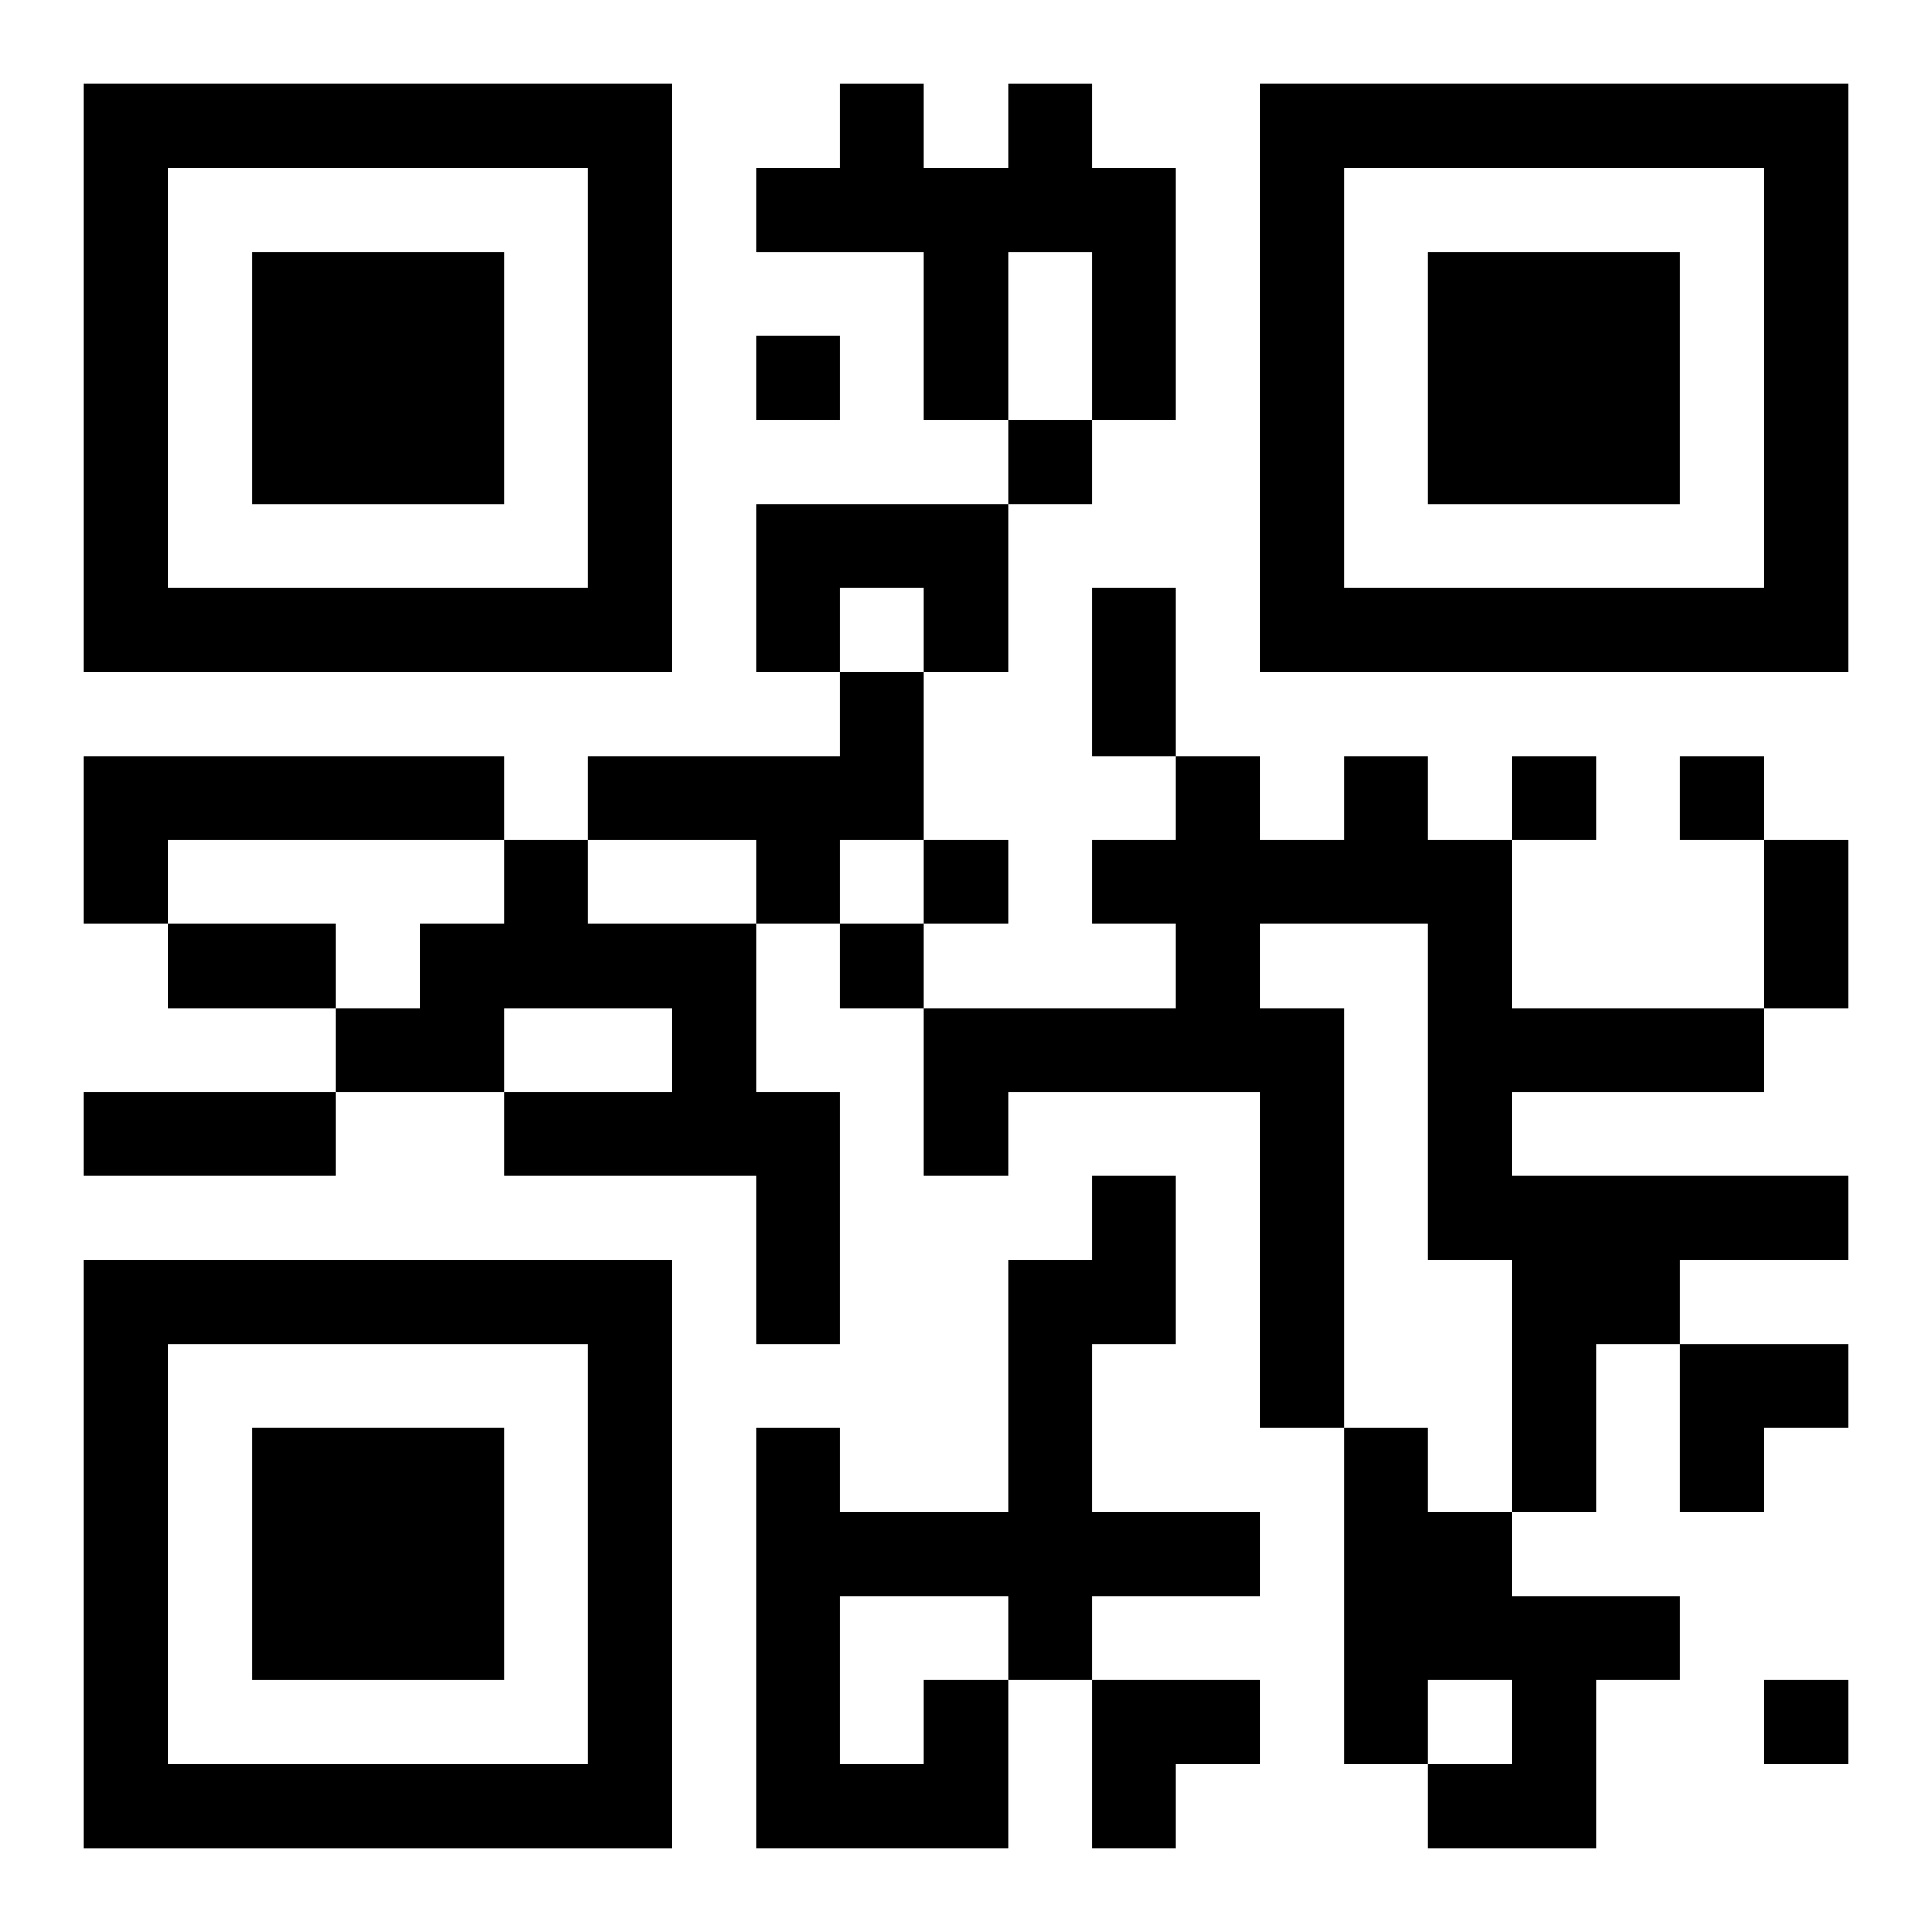 <?xml version="1.0" encoding="UTF-8"?>
<svg width="250" height="250" baseProfile="full" version="1.1" viewBox="-1 -1 23 23" xmlns="http://www.w3.org/2000/svg" xmlns:xlink="http://www.w3.org/1999/xlink"><symbol id="a"><path d="m0 7v7h7v-7h-7zm1 1h5v5h-5v-5zm1 1v3h3v-3h-3z"/></symbol><use y="-7" xlink:href="#a"/><use y="7" xlink:href="#a"/><use x="14" y="-7" xlink:href="#a"/><path d="m11 0h1v1h1v3h-1v-2h-1v2h-1v-2h-2v-1h1v-1h1v1h1v-1m-3 5h3v2h-1v-1h-1v1h-1v-2m1 2h1v2h-1v1h-1v-1h-2v-1h3v-1m-9 1h5v1h-4v1h-1v-2m15 0h1v1h1v2h3v1h-3v1h4v1h-2v1h-1v2h-1v-3h-1v-4h-2v1h1v5h-1v-4h-3v1h-1v-2h3v-1h-1v-1h1v-1h1v1h1v-1m-10 1h1v1h2v2h1v3h-1v-2h-3v-1h2v-1h-2v1h-2v-1h1v-1h1v-1m10 7h1v1h1v1h2v1h-1v2h-2v-1h1v-1h-1v1h-1v-4m-5 3h1v2h-3v-5h1v1h2v-3h1v-1h1v2h-1v2h2v1h-2v1h-1v-1h-2v2h1v-1m-2-16v1h1v-1h-1m3 1v1h1v-1h-1m6 4v1h1v-1h-1m2 0v1h1v-1h-1m-9 1v1h1v-1h-1m-1 1v1h1v-1h-1m11 9v1h1v-1h-1m-8-13h1v2h-1v-2m8 3h1v2h-1v-2m-19 1h2v1h-2v-1m-1 2h3v1h-3v-1m19 3h2v1h-1v1h-1zm-7 4h2v1h-1v1h-1z"/></svg>

